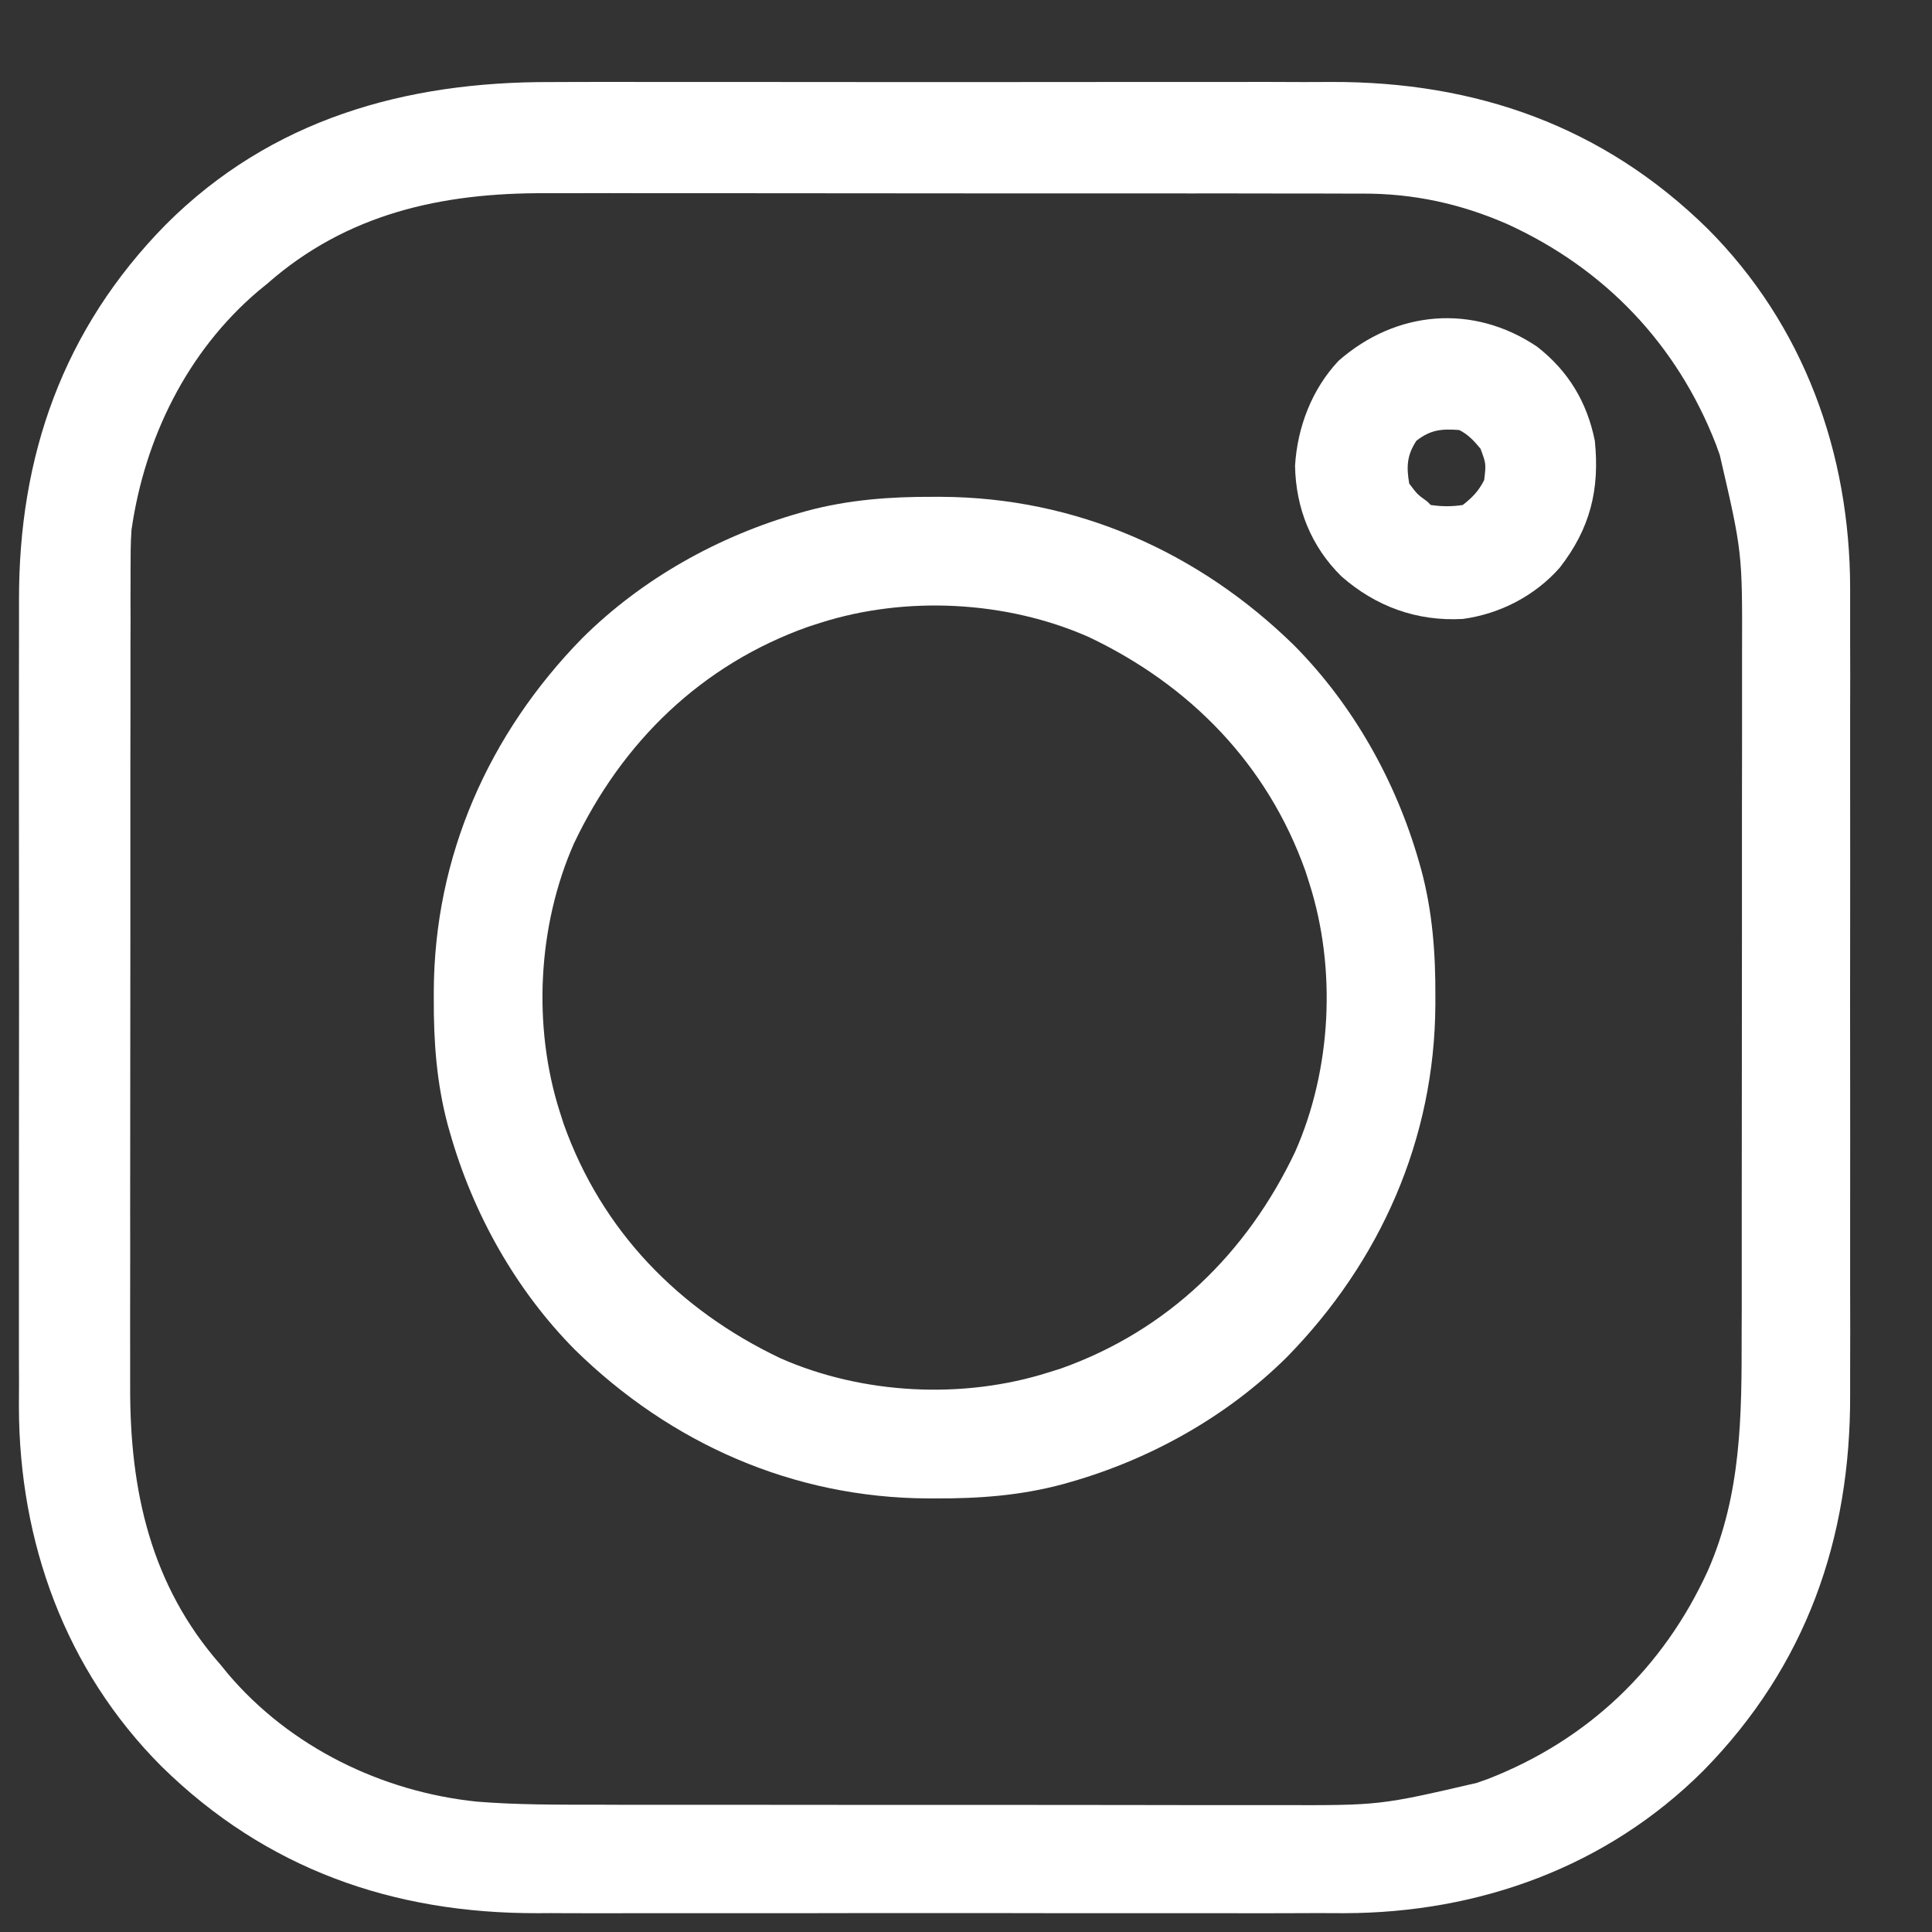 <svg width="19" height="19" viewBox="0 0 19 19" fill="none" xmlns="http://www.w3.org/2000/svg">
<rect x="0" y="0" width="19" height="19" fill="#333333" stroke="none"/>
<path d="M5.419 0.807C5.511 0.807 5.603 0.806 5.694 0.806C5.916 0.805 6.137 0.806 6.358 0.806C6.539 0.806 6.719 0.806 6.899 0.806C6.938 0.806 6.938 0.806 6.977 0.806C7.03 0.806 7.082 0.806 7.134 0.806C7.624 0.806 8.114 0.806 8.604 0.807C9.023 0.807 9.442 0.807 9.861 0.807C10.349 0.806 10.838 0.806 11.326 0.806C11.378 0.806 11.43 0.806 11.483 0.806C11.508 0.806 11.534 0.806 11.56 0.806C11.74 0.806 11.92 0.806 12.099 0.806C12.342 0.805 12.584 0.806 12.827 0.807C12.915 0.807 13.004 0.807 13.092 0.806C14.517 0.802 15.766 1.241 16.792 2.248C17.741 3.198 18.193 4.457 18.195 5.784C18.195 5.869 18.195 5.954 18.195 6.039C18.195 6.131 18.195 6.223 18.195 6.314C18.196 6.536 18.196 6.757 18.195 6.978C18.195 7.158 18.195 7.339 18.195 7.519C18.195 7.545 18.195 7.57 18.195 7.597C18.195 7.649 18.195 7.702 18.195 7.754C18.196 8.244 18.195 8.734 18.195 9.224C18.194 9.643 18.194 10.062 18.195 10.481C18.195 10.969 18.196 11.457 18.195 11.946C18.195 11.998 18.195 12.05 18.195 12.102C18.195 12.128 18.195 12.154 18.195 12.18C18.195 12.36 18.195 12.54 18.195 12.719C18.196 12.962 18.196 13.204 18.195 13.447C18.195 13.535 18.195 13.623 18.195 13.712C18.2 15.137 17.76 16.386 16.753 17.412C15.803 18.361 14.544 18.813 13.218 18.815C13.133 18.815 13.047 18.815 12.962 18.814C12.87 18.815 12.779 18.815 12.687 18.815C12.466 18.816 12.245 18.816 12.023 18.815C11.843 18.815 11.663 18.815 11.483 18.815C11.444 18.815 11.444 18.815 11.404 18.815C11.352 18.815 11.3 18.815 11.247 18.815C10.757 18.816 10.267 18.815 9.777 18.814C9.358 18.814 8.94 18.814 8.521 18.814C8.032 18.815 7.544 18.816 7.056 18.815C7.003 18.815 6.951 18.815 6.899 18.815C6.873 18.815 6.847 18.815 6.821 18.815C6.641 18.815 6.462 18.815 6.282 18.815C6.04 18.816 5.797 18.816 5.555 18.815C5.466 18.814 5.378 18.814 5.289 18.815C3.865 18.819 2.616 18.38 1.59 17.373C0.641 16.423 0.189 15.164 0.186 13.838C0.186 13.752 0.187 13.667 0.187 13.582C0.187 13.49 0.187 13.399 0.186 13.307C0.186 13.086 0.186 12.864 0.186 12.643C0.186 12.463 0.186 12.283 0.186 12.102C0.186 12.077 0.186 12.051 0.186 12.024C0.186 11.972 0.186 11.919 0.186 11.867C0.186 11.377 0.186 10.887 0.187 10.397C0.188 9.978 0.187 9.559 0.187 9.141C0.186 8.652 0.186 8.164 0.186 7.675C0.186 7.623 0.186 7.571 0.186 7.519C0.186 7.493 0.186 7.467 0.186 7.441C0.187 7.261 0.186 7.082 0.186 6.902C0.186 6.66 0.186 6.417 0.187 6.175C0.187 6.086 0.187 5.998 0.187 5.909C0.182 4.484 0.621 3.236 1.629 2.21C2.667 1.171 3.988 0.802 5.419 0.807ZM2.627 2.791C2.599 2.814 2.57 2.837 2.541 2.861C1.84 3.456 1.422 4.31 1.293 5.213C1.284 5.343 1.284 5.473 1.284 5.605C1.284 5.642 1.284 5.68 1.284 5.718C1.283 5.843 1.283 5.968 1.284 6.092C1.283 6.182 1.283 6.272 1.283 6.362C1.283 6.58 1.283 6.798 1.283 7.016C1.283 7.193 1.283 7.37 1.282 7.548C1.282 7.573 1.282 7.598 1.282 7.624C1.282 7.676 1.282 7.727 1.282 7.779C1.282 8.261 1.282 8.742 1.282 9.224C1.282 9.664 1.282 10.104 1.281 10.543C1.281 10.996 1.28 11.448 1.28 11.901C1.281 12.155 1.28 12.408 1.28 12.662C1.279 12.9 1.28 13.139 1.28 13.378C1.28 13.465 1.28 13.552 1.28 13.64C1.277 14.657 1.481 15.591 2.171 16.374C2.206 16.417 2.206 16.417 2.241 16.46C2.852 17.181 3.756 17.622 4.691 17.718C5.088 17.75 5.484 17.748 5.882 17.748C5.962 17.748 6.042 17.749 6.121 17.749C6.337 17.749 6.553 17.749 6.768 17.749C6.903 17.749 7.038 17.749 7.173 17.749C7.621 17.75 8.069 17.75 8.517 17.75C8.541 17.75 8.565 17.75 8.59 17.75C8.626 17.75 8.626 17.75 8.663 17.75C9.053 17.75 9.443 17.75 9.832 17.75C10.234 17.751 10.636 17.751 11.038 17.751C11.263 17.751 11.488 17.751 11.713 17.752C11.925 17.752 12.137 17.752 12.349 17.752C12.426 17.752 12.504 17.752 12.581 17.752C13.569 17.755 13.569 17.755 14.526 17.533C14.56 17.52 14.595 17.508 14.63 17.496C15.614 17.114 16.358 16.405 16.796 15.446C17.126 14.694 17.129 13.924 17.128 13.119C17.129 13.04 17.129 12.96 17.129 12.88C17.129 12.664 17.129 12.449 17.129 12.233C17.129 12.098 17.129 11.963 17.129 11.828C17.13 11.38 17.13 10.932 17.13 10.485C17.13 10.46 17.13 10.436 17.13 10.412C17.13 10.387 17.13 10.363 17.13 10.339C17.13 9.949 17.13 9.559 17.131 9.169C17.131 8.767 17.131 8.365 17.131 7.963C17.131 7.738 17.131 7.513 17.132 7.288C17.132 7.076 17.132 6.864 17.132 6.652C17.132 6.575 17.132 6.498 17.132 6.421C17.135 5.432 17.135 5.432 16.913 4.475C16.901 4.441 16.888 4.407 16.876 4.372C16.494 3.388 15.785 2.644 14.826 2.205C14.365 2.003 13.899 1.902 13.397 1.904C13.359 1.904 13.322 1.904 13.283 1.904C13.159 1.903 13.034 1.903 12.909 1.903C12.819 1.903 12.73 1.903 12.64 1.903C12.422 1.903 12.204 1.902 11.986 1.902C11.808 1.903 11.631 1.902 11.454 1.902C11.428 1.902 11.403 1.902 11.377 1.902C11.325 1.902 11.274 1.902 11.223 1.902C10.741 1.902 10.259 1.902 9.777 1.902C9.338 1.902 8.898 1.902 8.458 1.901C8.006 1.901 7.553 1.9 7.101 1.9C6.847 1.9 6.593 1.9 6.34 1.9C6.101 1.899 5.862 1.899 5.624 1.9C5.536 1.9 5.449 1.9 5.362 1.9C4.344 1.896 3.411 2.1 2.627 2.791Z" fill="white"/>
<path d="M9.182 4.886C9.207 4.886 9.232 4.886 9.257 4.886C10.58 4.892 11.786 5.425 12.727 6.347C13.309 6.934 13.73 7.686 13.956 8.479C13.963 8.504 13.97 8.528 13.977 8.553C14.088 8.966 14.118 9.376 14.116 9.802C14.116 9.839 14.116 9.839 14.116 9.877C14.11 11.2 13.577 12.406 12.655 13.347C12.068 13.929 11.316 14.35 10.523 14.576C10.486 14.586 10.486 14.586 10.449 14.597C10.036 14.708 9.626 14.738 9.2 14.736C9.163 14.736 9.163 14.736 9.125 14.736C7.802 14.73 6.596 14.197 5.655 13.275C5.073 12.688 4.652 11.936 4.426 11.142C4.419 11.118 4.412 11.094 4.405 11.069C4.294 10.656 4.264 10.246 4.266 9.82C4.266 9.795 4.266 9.77 4.266 9.745C4.272 8.422 4.805 7.216 5.727 6.275C6.314 5.692 7.066 5.272 7.859 5.046C7.884 5.039 7.908 5.032 7.933 5.025C8.346 4.914 8.756 4.884 9.182 4.886ZM8.068 6.125C8.028 6.138 7.988 6.151 7.947 6.164C6.897 6.538 6.119 7.296 5.644 8.296C5.287 9.106 5.237 10.092 5.505 10.934C5.525 10.994 5.525 10.994 5.544 11.055C5.918 12.105 6.676 12.883 7.676 13.358C8.486 13.715 9.472 13.764 10.314 13.496C10.354 13.484 10.394 13.471 10.435 13.458C11.485 13.084 12.263 12.326 12.738 11.325C13.095 10.516 13.145 9.529 12.877 8.688C12.864 8.648 12.851 8.608 12.838 8.566C12.464 7.517 11.706 6.739 10.706 6.264C9.896 5.907 8.909 5.857 8.068 6.125Z" fill="white"/>
<path d="M15.116 3.409C15.423 3.648 15.607 3.953 15.684 4.334C15.734 4.817 15.637 5.201 15.338 5.584C15.094 5.86 14.752 6.037 14.386 6.087C13.934 6.112 13.53 5.965 13.192 5.668C12.894 5.375 12.743 4.997 12.736 4.58C12.759 4.201 12.901 3.828 13.164 3.548C13.73 3.052 14.485 2.985 15.116 3.409ZM13.93 4.334C13.836 4.475 13.83 4.591 13.859 4.756C13.939 4.862 13.939 4.862 14.035 4.931C14.046 4.943 14.058 4.954 14.07 4.966C14.177 4.982 14.279 4.983 14.386 4.966C14.482 4.89 14.541 4.83 14.596 4.721C14.615 4.561 14.615 4.561 14.56 4.413C14.497 4.337 14.44 4.274 14.351 4.229C14.175 4.216 14.07 4.226 13.93 4.334Z" fill="white"/>
</svg>
